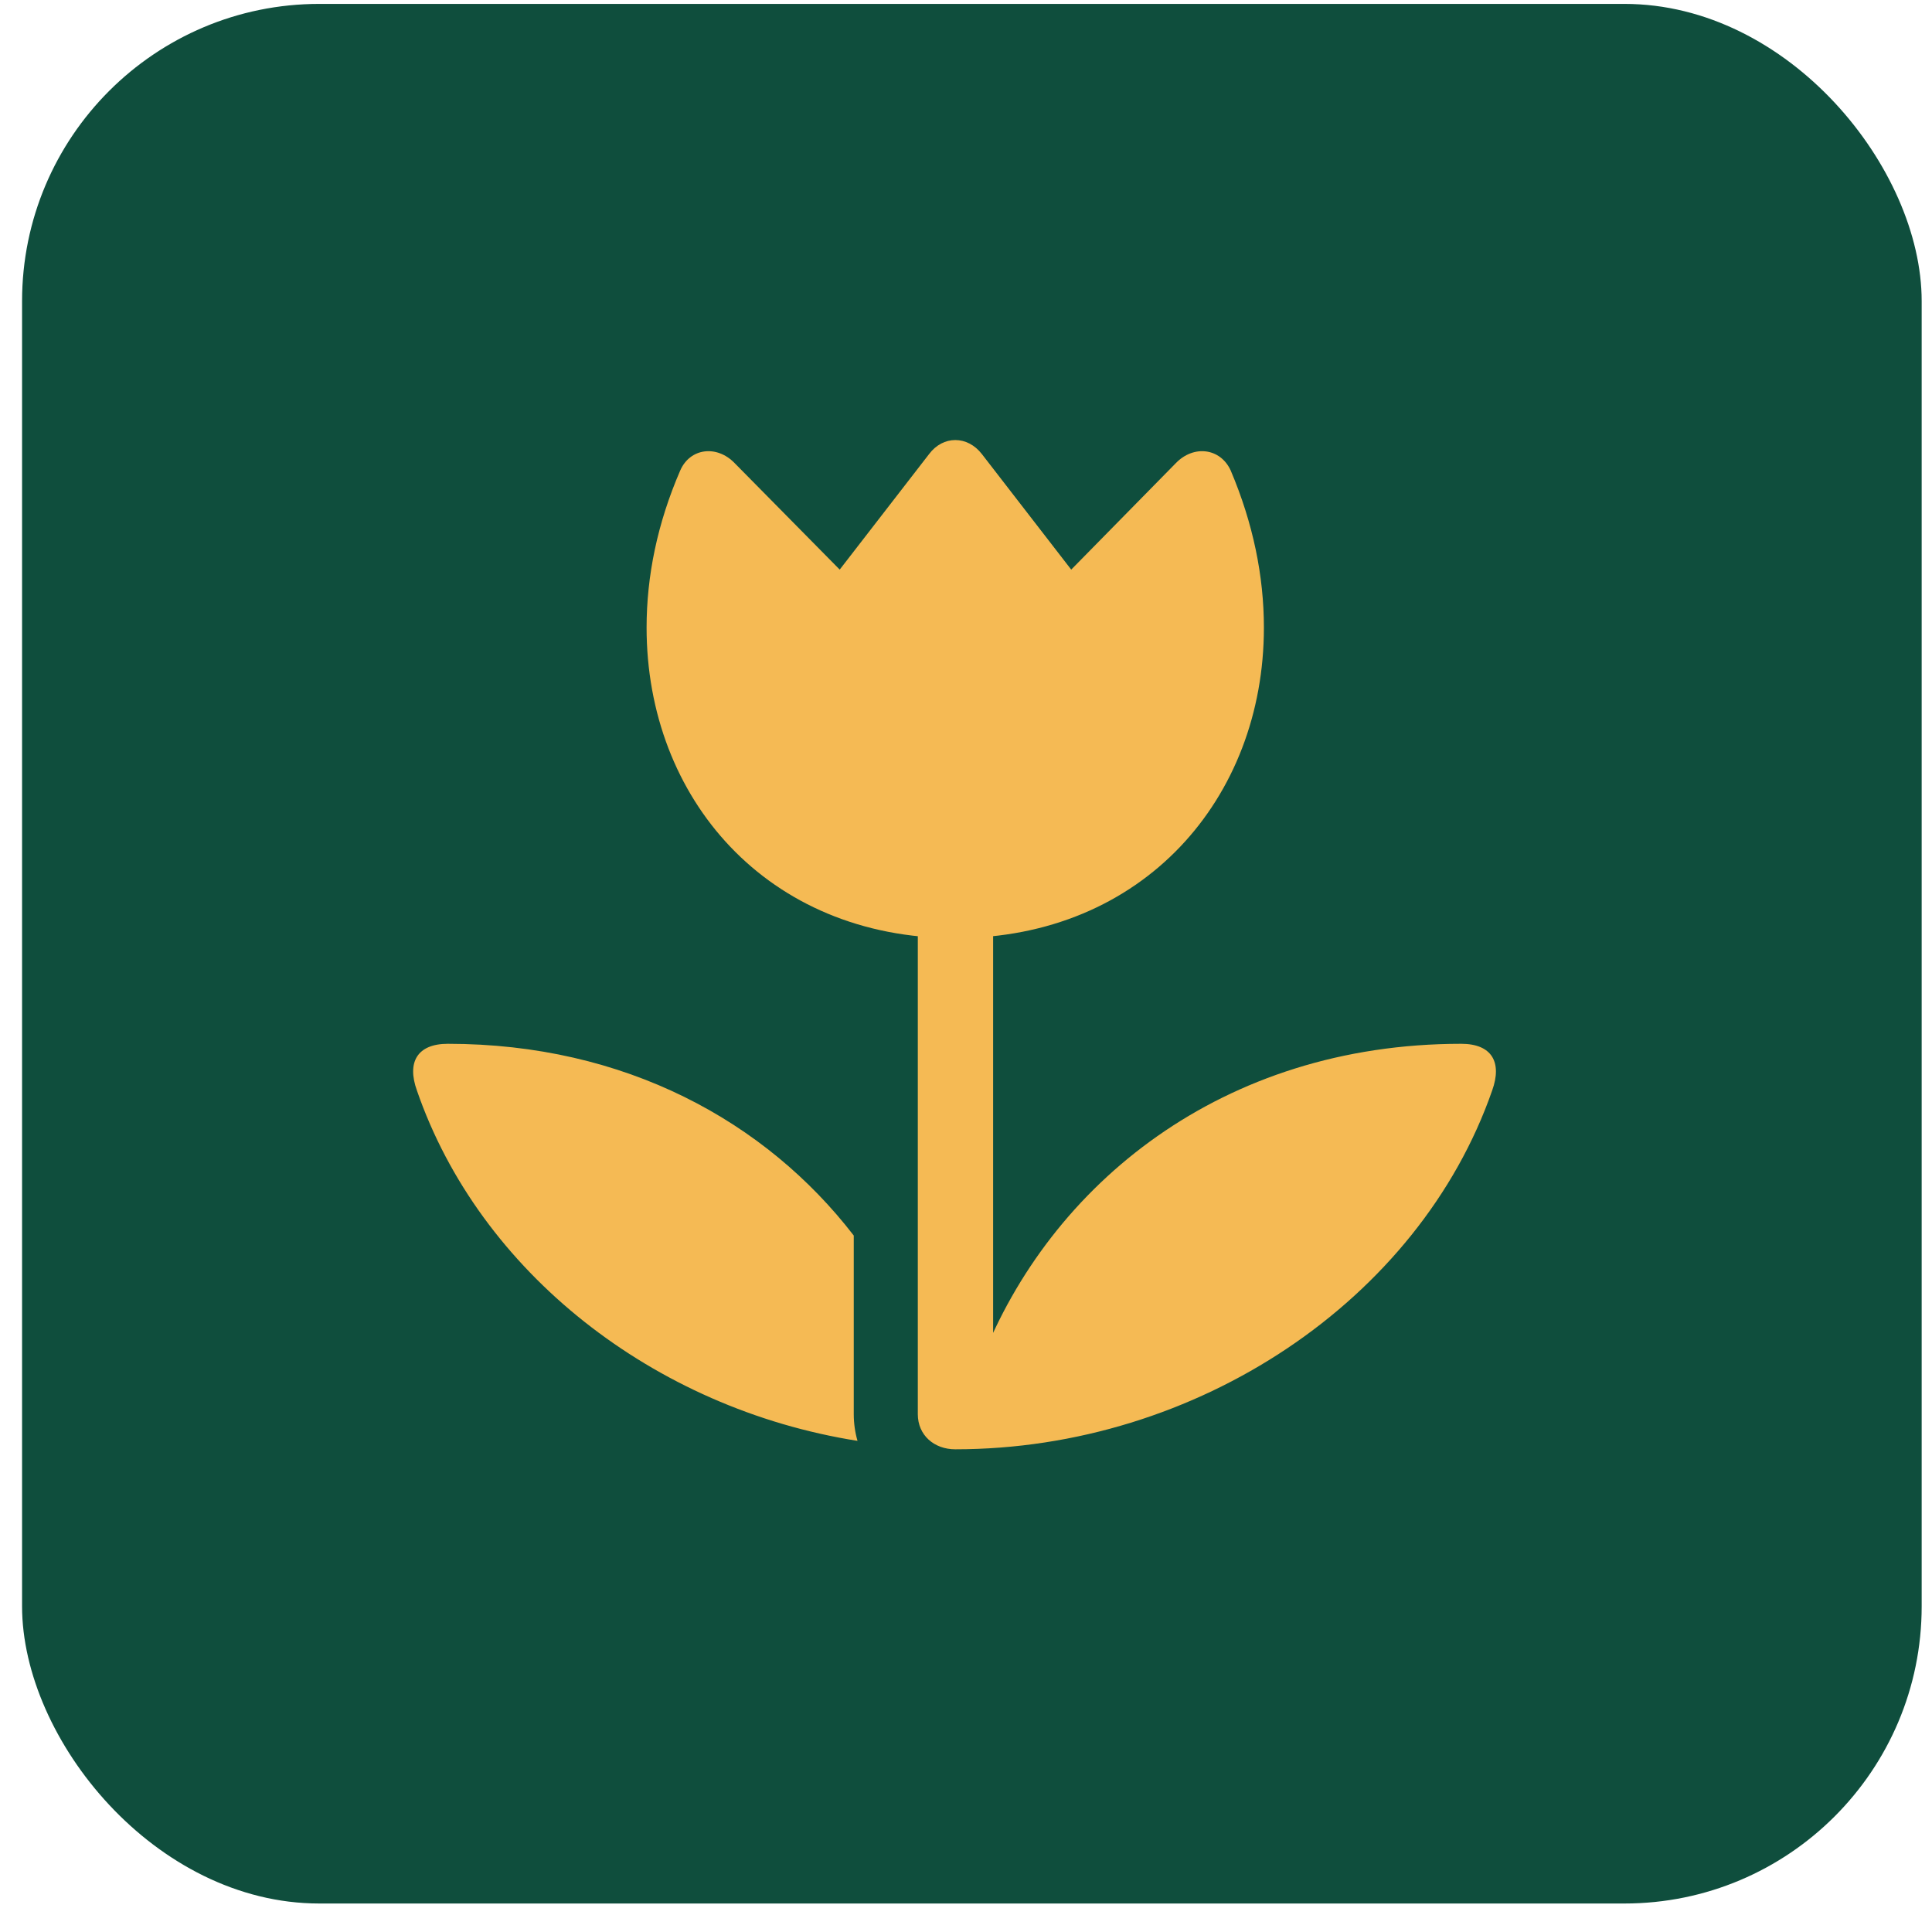<svg width="52" height="52" viewBox="0 0 52 52" fill="none" xmlns="http://www.w3.org/2000/svg">
<rect x="0.594" y="0.105" width="51.128" height="51.128" rx="8" fill="#0F4E3D"/>
<g clip-path="url(#clip0_183_5342)">
<path d="M18.309 12.662C17.692 14.085 17.403 15.507 17.403 16.892C17.403 21.486 20.65 25.25 25.71 25.25C30.77 25.25 34.018 21.486 34.018 16.892C34.018 15.507 33.728 14.085 33.124 12.662C32.847 12.058 32.13 11.97 31.652 12.461L28.832 15.331L26.428 12.222C26.038 11.718 25.383 11.718 25.006 12.222L22.601 15.331L19.769 12.461C19.291 11.97 18.573 12.058 18.309 12.662ZM24.703 38.063C24.703 38.63 25.144 39.008 25.71 39.008C32.218 39.008 38.197 34.992 40.161 29.353C40.438 28.585 40.148 28.094 39.33 28.094C32.898 28.094 28.265 31.87 26.403 36.641L26.73 37.069V23.978H24.703V38.063ZM22.979 33.255C20.613 30.184 16.824 28.094 12.053 28.094C11.235 28.094 10.945 28.585 11.222 29.353C12.909 34.237 17.592 37.912 23.08 38.781C23.017 38.567 22.979 38.315 22.979 38.063V33.255Z" fill="#F5BA54"/>
</g>
<defs>
<clipPath id="clip0_183_5342">
<rect width="29.142" height="27.302" fill="white" transform="translate(11.12 11.706)"/>
</clipPath>
</defs>
</svg>
